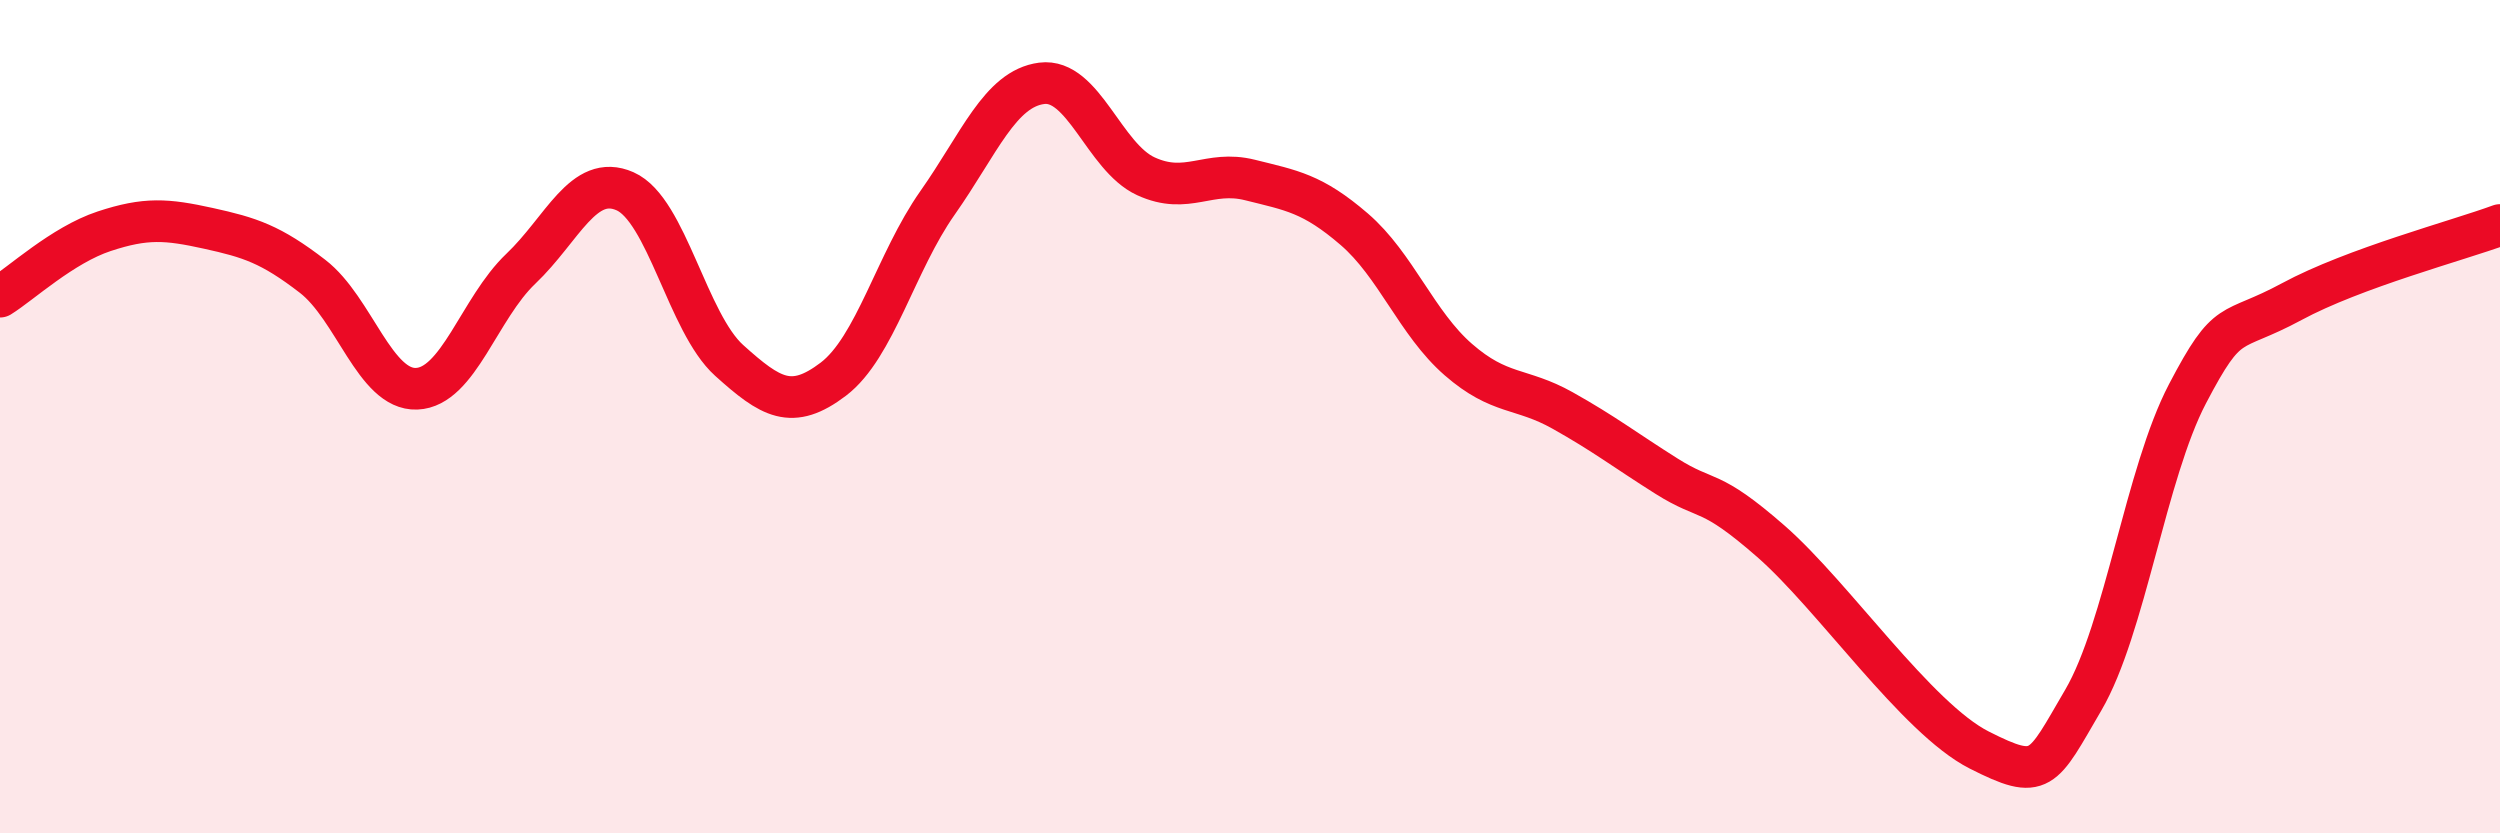 
    <svg width="60" height="20" viewBox="0 0 60 20" xmlns="http://www.w3.org/2000/svg">
      <path
        d="M 0,7.12 C 0.5,6.81 1.5,5.88 2.5,5.55 C 3.5,5.22 4,5.26 5,5.48 C 6,5.7 6.5,5.86 7.5,6.63 C 8.5,7.4 9,9.37 10,9.33 C 11,9.29 11.5,7.4 12.5,6.45 C 13.5,5.5 14,4.15 15,4.59 C 16,5.03 16.5,7.75 17.5,8.65 C 18.5,9.55 19,9.86 20,9.1 C 21,8.34 21.5,6.29 22.5,4.87 C 23.5,3.45 24,2.13 25,2 C 26,1.87 26.5,3.77 27.5,4.23 C 28.5,4.69 29,4.07 30,4.32 C 31,4.57 31.5,4.64 32.5,5.5 C 33.5,6.36 34,7.76 35,8.63 C 36,9.5 36.5,9.29 37.5,9.85 C 38.5,10.41 39,10.8 40,11.43 C 41,12.06 41,11.68 42.5,12.99 C 44,14.3 46,17.24 47.5,18 C 49,18.76 49,18.51 50,16.8 C 51,15.09 51.5,11.36 52.5,9.45 C 53.5,7.54 53.5,8.05 55,7.24 C 56.5,6.43 59,5.77 60,5.4L60 20L0 20Z"
        fill="#EB0A25"
        opacity="0.1"
        stroke-linecap="round"
        stroke-linejoin="round"
      />
      <path
        d="M 0,7.12 C 0.5,6.81 1.5,5.88 2.5,5.55 C 3.5,5.22 4,5.26 5,5.48 C 6,5.7 6.5,5.86 7.5,6.63 C 8.5,7.4 9,9.37 10,9.33 C 11,9.29 11.5,7.4 12.5,6.45 C 13.5,5.5 14,4.15 15,4.59 C 16,5.03 16.5,7.75 17.5,8.65 C 18.5,9.55 19,9.86 20,9.1 C 21,8.34 21.5,6.29 22.5,4.87 C 23.5,3.45 24,2.13 25,2 C 26,1.87 26.5,3.77 27.5,4.23 C 28.5,4.69 29,4.07 30,4.32 C 31,4.57 31.5,4.64 32.5,5.5 C 33.5,6.36 34,7.76 35,8.63 C 36,9.5 36.5,9.29 37.5,9.85 C 38.5,10.41 39,10.8 40,11.43 C 41,12.06 41,11.68 42.5,12.99 C 44,14.3 46,17.24 47.5,18 C 49,18.76 49,18.51 50,16.8 C 51,15.09 51.5,11.36 52.5,9.45 C 53.5,7.54 53.5,8.05 55,7.24 C 56.5,6.43 59,5.77 60,5.4"
        stroke="#EB0A25"
        stroke-width="1"
        fill="none"
        stroke-linecap="round"
        stroke-linejoin="round"
      />
    </svg>
  